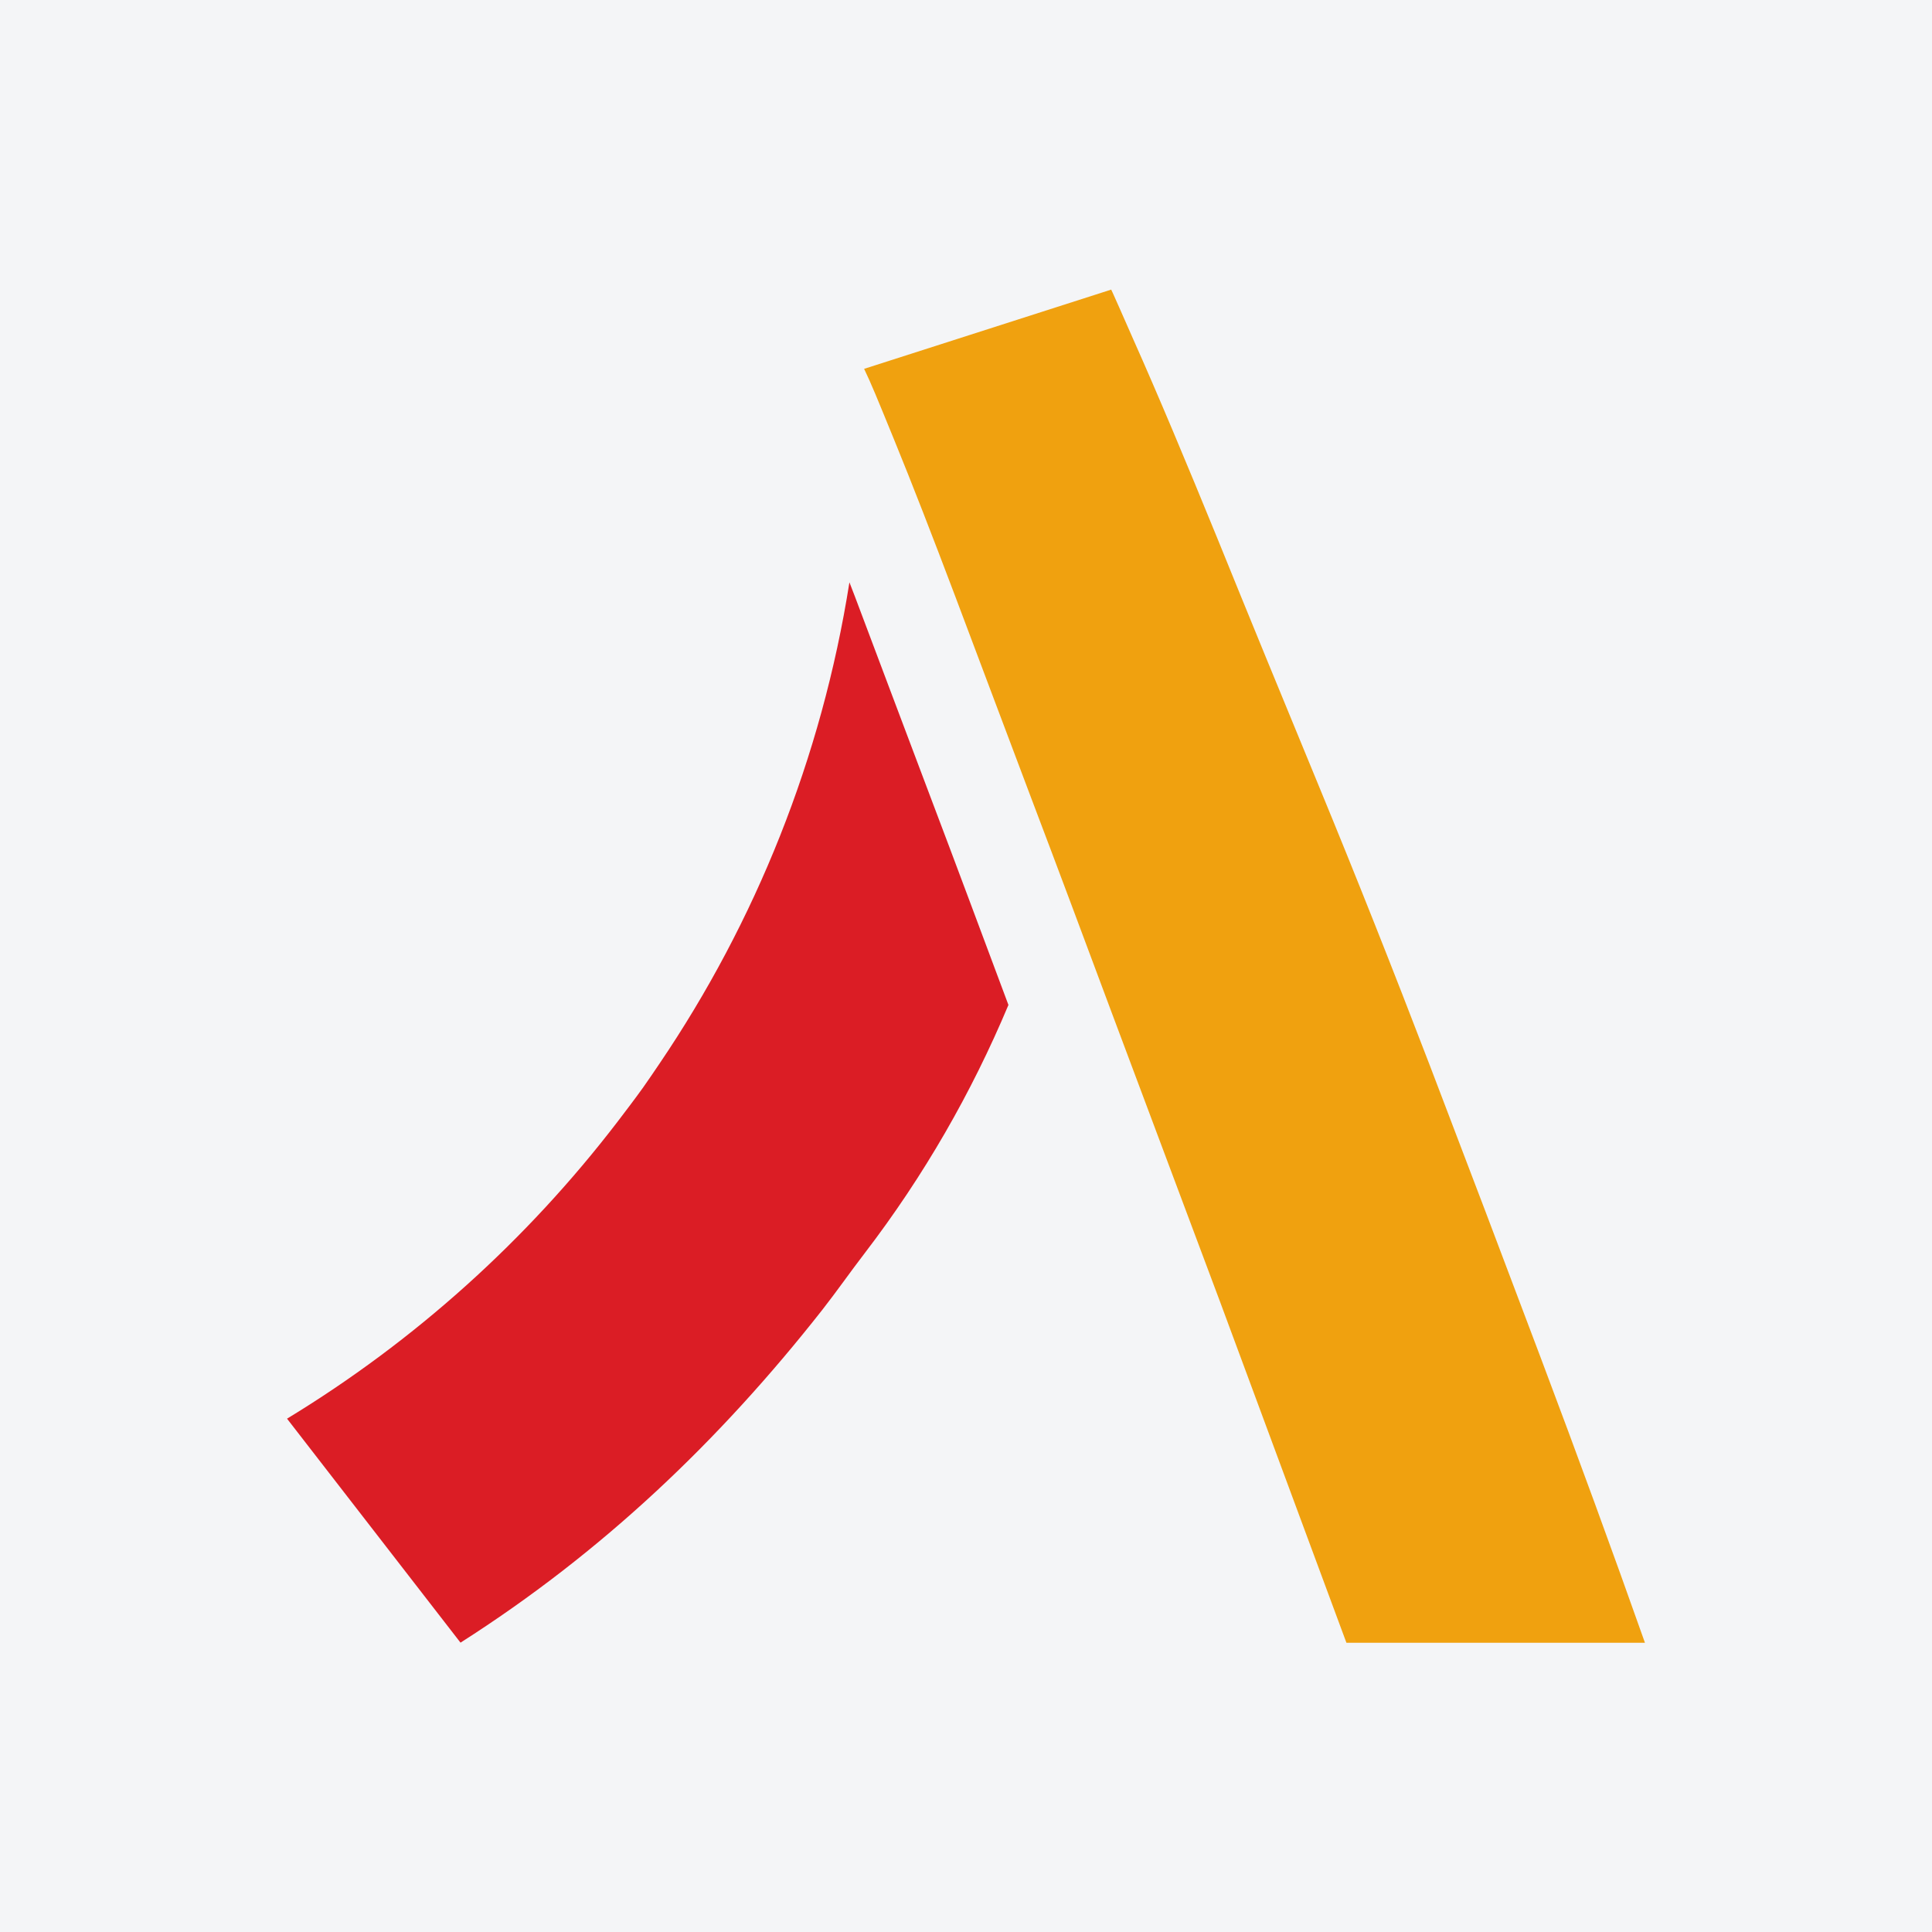 <?xml version="1.0" encoding="UTF-8"?>
<svg xmlns="http://www.w3.org/2000/svg" xmlns:xlink="http://www.w3.org/1999/xlink" width="56pt" height="56pt" viewBox="0 0 56 56" version="1.1">
<g id="surface1">
<rect x="0" y="0" width="56" height="56" style="fill:rgb(95.668%,95.779%,96.777%);fill-opacity:1;stroke:none;"/>
<path style=" stroke:none;fill-rule:nonzero;fill:rgb(93.948%,63.025%,6.136%);fill-opacity:1;" d="M 35.363 37.73 L 39.027 47.617 L 47.68 47.617 C 46.738 44.953 45.73 42.199 44.66 39.359 C 43.59 36.516 42.52 33.695 41.449 30.895 C 40.379 28.102 39.309 25.406 38.238 22.809 C 37.168 20.215 36.18 17.812 35.285 15.602 C 34.383 13.395 33.574 11.461 32.84 9.816 C 32.117 8.168 32.207 8.395 32.207 8.395 L 25.047 10.691 C 25.262 11.141 25.406 11.496 25.922 12.758 C 26.438 14.02 27.027 15.535 27.691 17.293 C 28.352 19.055 29.082 20.984 29.871 23.082 C 30.668 25.18 31.445 27.266 32.219 29.34 L 35.363 37.73 "/>
<path style=" stroke:none;fill-rule:nonzero;fill:rgb(85.872%,11.65%,14.583%);fill-opacity:1;" d="M 26.961 23.078 C 26.172 20.98 25.441 19.055 24.781 17.293 C 24.727 17.152 24.676 17.016 24.621 16.879 C 23.816 21.98 21.898 26.723 19.117 30.828 C 18.961 31.059 18.805 31.289 18.645 31.516 C 18.402 31.855 18.148 32.188 17.895 32.52 C 15.27 35.945 12.023 38.871 8.32 41.121 L 13.348 47.613 C 17.449 45 20.84 41.777 23.836 37.965 C 24.258 37.426 24.652 36.859 25.07 36.316 C 26.789 34.07 28.164 31.668 29.23 29.129 C 28.48 27.125 27.73 25.105 26.961 23.078 "/>
</g>
</svg>
